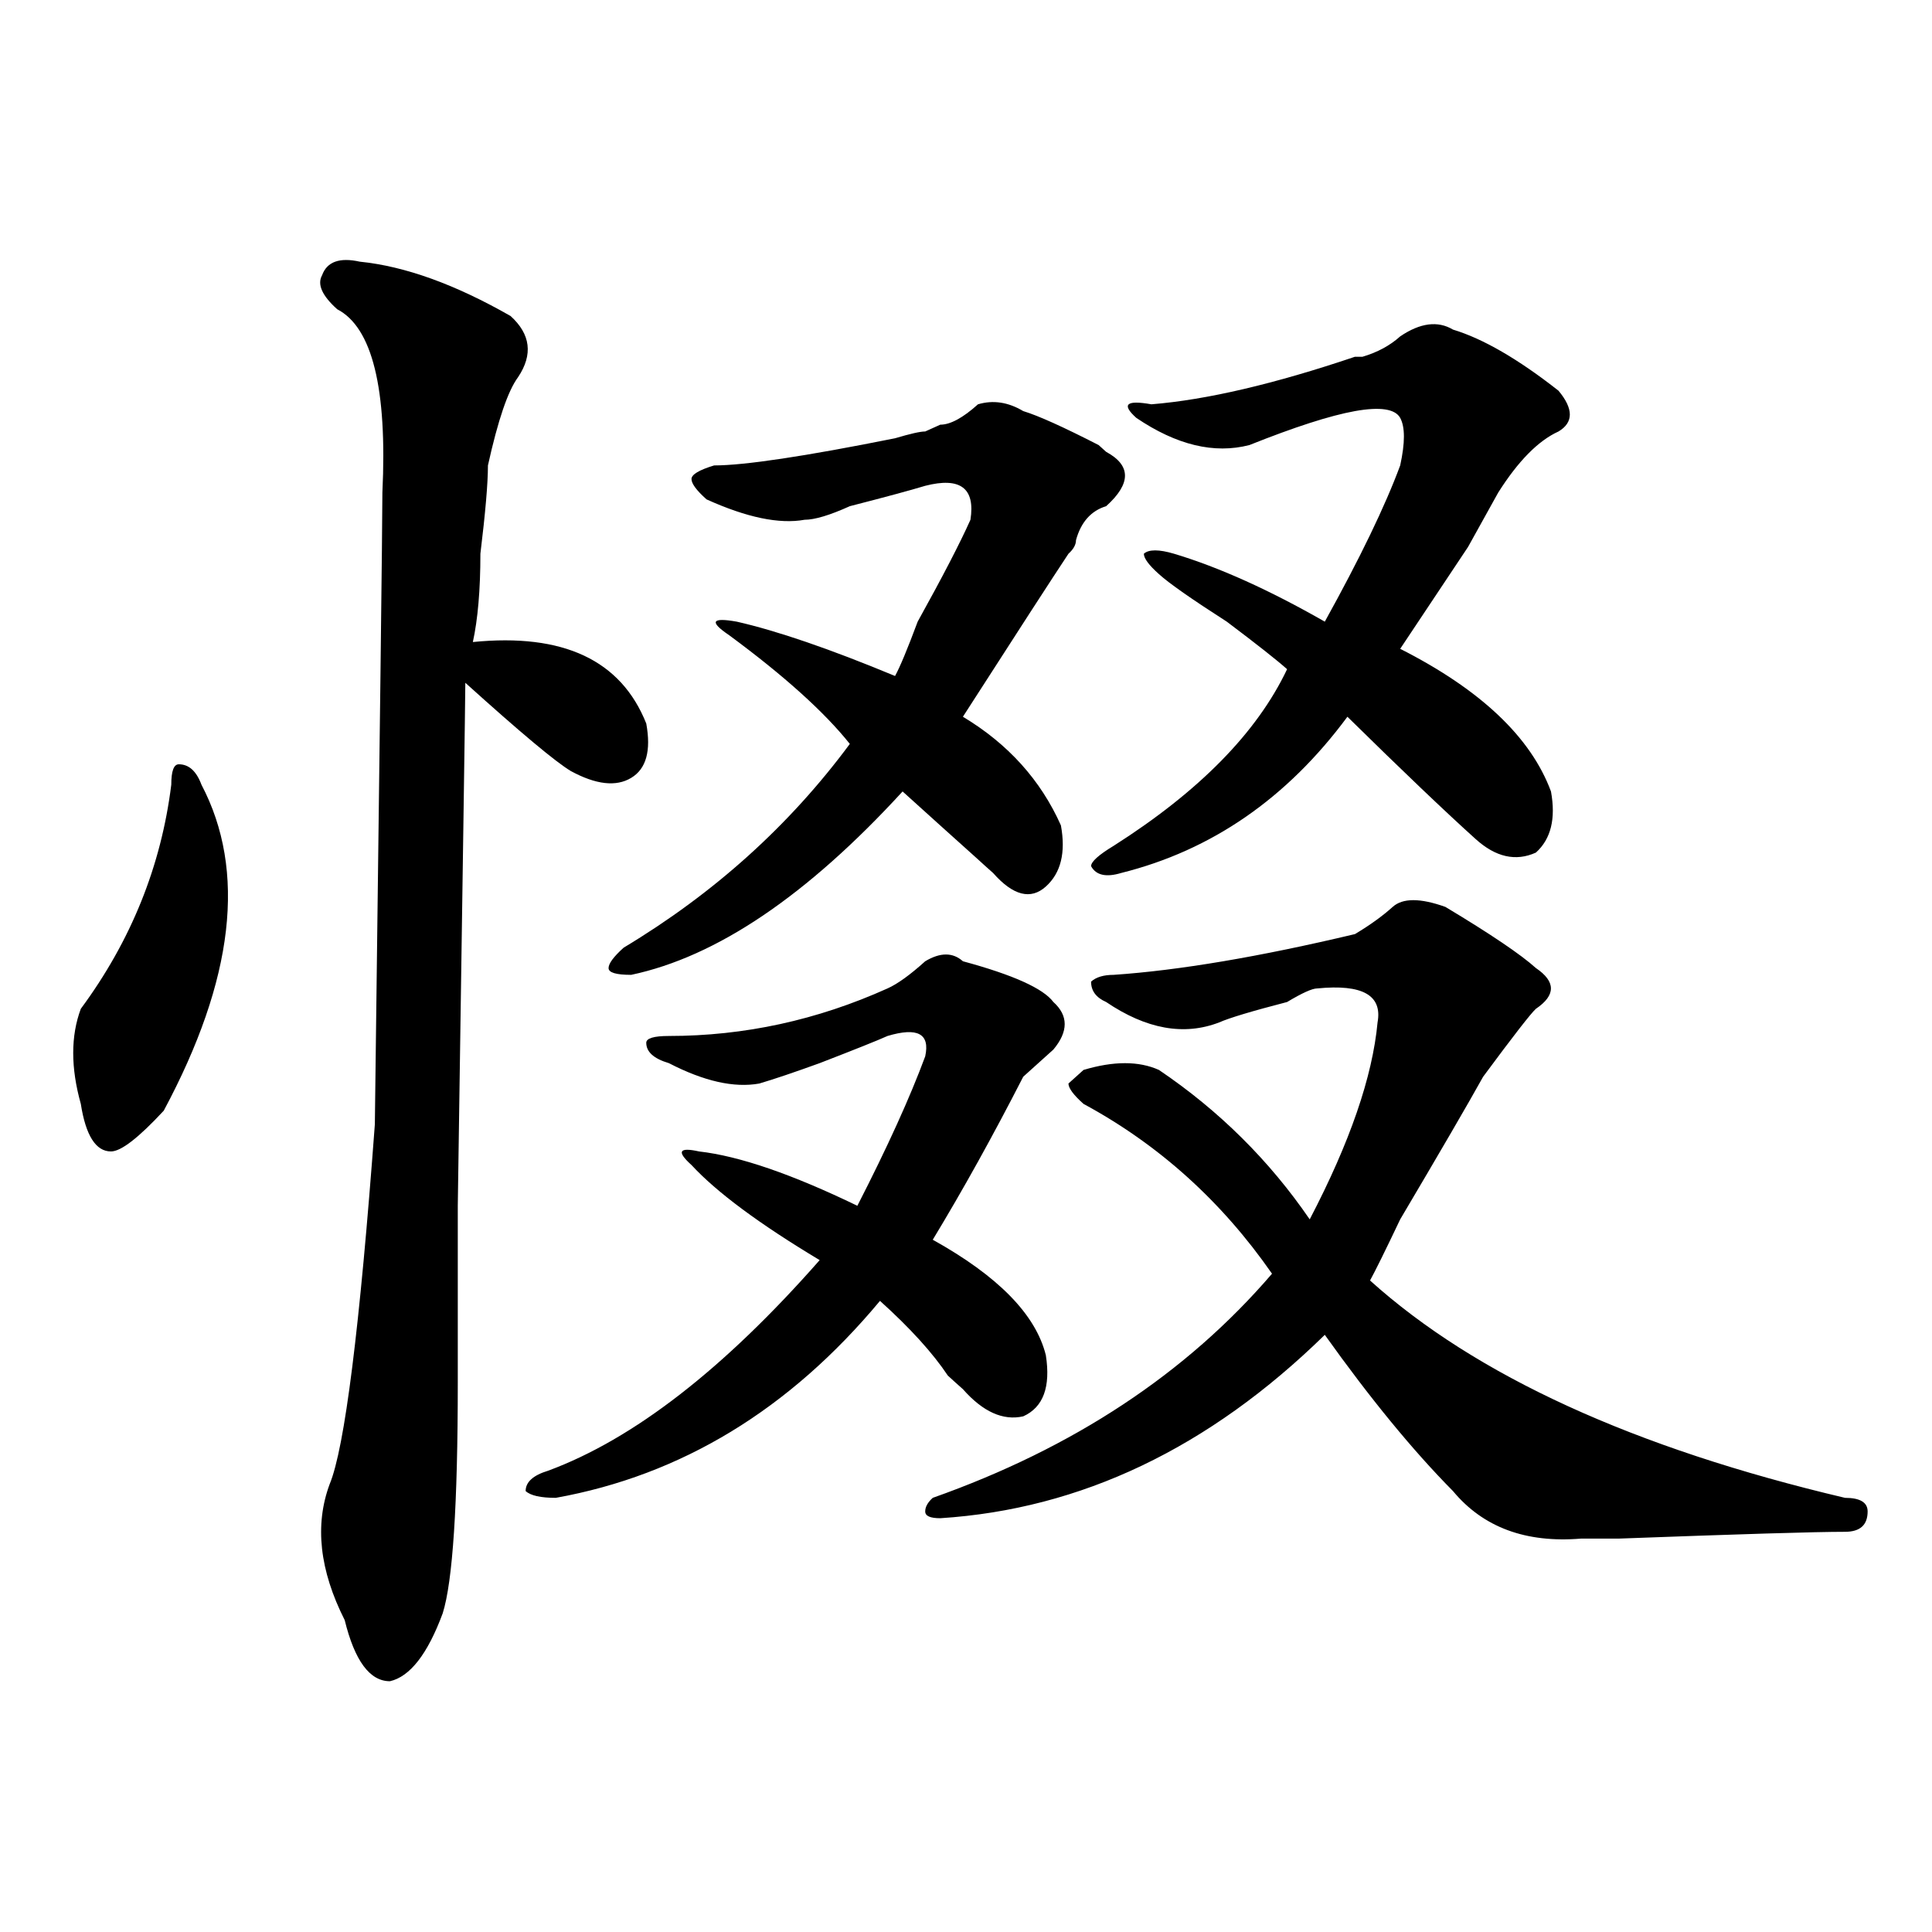 <?xml version="1.0" encoding="utf-8"?>
<!-- Generator: Adobe Illustrator 16.0.0, SVG Export Plug-In . SVG Version: 6.00 Build 0)  -->
<!DOCTYPE svg PUBLIC "-//W3C//DTD SVG 1.1//EN" "http://www.w3.org/Graphics/SVG/1.1/DTD/svg11.dtd">
<svg version="1.1" id="图层_1" xmlns="http://www.w3.org/2000/svg" xmlns:xlink="http://www.w3.org/1999/xlink" x="0px" y="0px"
	 width="1000px" height="1000px" viewBox="0 0 1000 1000" enable-background="new 0 0 1000 1000" xml:space="preserve">
<path d="M104.266,406.141c23.414,44.55,16.89,100.8-19.512,168.75c-13.048,14.063-22.134,21.094-27.316,21.094
	c-7.805,0-13.048-8.185-15.609-24.609c-5.243-18.731-5.243-35.156,0-49.219C67.804,487,83.413,448.328,88.656,406.141
	c0-7.031,1.28-10.547,3.902-10.547C97.741,395.594,101.644,399.109,104.266,406.141z M186.215,135.438
	c23.414,2.362,49.39,11.755,78.047,28.125c10.366,9.394,11.707,19.94,3.902,31.641c-5.243,7.031-10.427,22.302-15.609,45.703
	c0,9.394-1.341,24.609-3.902,45.703c0,18.786-1.341,34.003-3.902,45.703c46.828-4.669,76.706,9.394,89.754,42.188
	c2.561,14.063,0,23.456-7.805,28.125c-7.805,4.724-18.231,3.516-31.219-3.516c-7.805-4.669-26.036-19.886-54.633-45.703
	c0,7.031-1.341,97.284-3.902,270.703v91.406c0,63.281-2.622,103.106-7.805,119.531c-7.805,21.094-16.95,32.794-27.316,35.156
	c-10.427,0-18.231-10.547-23.414-31.641c-13.048-25.818-15.609-49.219-7.805-70.313c7.805-18.731,15.609-80.859,23.414-186.328
	c2.562-201.544,3.902-310.528,3.902-326.953c2.562-53.888-5.243-85.528-23.414-94.922c-7.805-7.031-10.427-12.854-7.805-17.578
	C169.265,135.438,175.788,133.13,186.215,135.438z M478.891,497.547c7.805-4.669,14.268-4.669,19.512,0
	c25.975,7.031,41.584,14.063,46.828,21.094c7.805,7.031,7.805,15.271,0,24.609c-2.622,2.362-5.244,4.724-7.805,7.031
	c-2.622,2.362-5.244,4.724-7.805,7.031c-15.609,30.487-31.219,58.612-46.828,84.375c33.779,18.786,53.291,38.672,58.535,59.766
	c2.561,16.425-1.342,26.972-11.707,31.641c-10.427,2.362-20.854-2.308-31.219-14.063c-2.622-2.308-5.244-4.669-7.805-7.031
	c-7.805-11.7-19.512-24.609-35.121-38.672c-46.828,56.25-102.803,90.253-167.801,101.953c-7.805,0-13.048-1.153-15.609-3.516
	c0-4.669,3.902-8.185,11.707-10.547c44.206-16.37,91.034-52.734,140.484-108.984c-31.219-18.731-53.353-35.156-66.34-49.219
	c-7.805-7.031-6.524-9.339,3.902-7.031c20.792,2.362,48.108,11.755,81.949,28.125c15.609-30.433,27.316-56.25,35.121-77.344
	c2.561-11.7-3.902-15.216-19.512-10.547c-5.244,2.362-16.951,7.031-35.121,14.063c-13.049,4.724-23.414,8.239-31.219,10.547
	c-13.049,2.362-28.658-1.153-46.828-10.547c-7.805-2.308-11.707-5.823-11.707-10.547c0-2.308,3.902-3.516,11.707-3.516
	c39.023,0,76.705-8.185,113.168-24.609C464.562,509.302,471.086,504.578,478.891,497.547z M506.207,209.266
	c7.805-2.308,15.609-1.153,23.414,3.516c7.805,2.362,20.792,8.239,39.023,17.578l3.902,3.516c12.987,7.031,12.987,16.425,0,28.125
	c-7.805,2.362-13.049,8.239-15.609,17.578c0,2.362-1.342,4.724-3.902,7.031c-7.805,11.755-26.036,39.88-54.633,84.375
	c23.414,14.063,40.304,32.849,50.73,56.25c2.561,14.063,0,24.609-7.805,31.641s-16.951,4.724-27.316-7.031
	c-2.622-2.308-5.244-4.669-7.805-7.031c-13.049-11.7-26.036-23.401-39.023-35.156c-49.45,53.942-96.278,85.583-140.484,94.922
	c-7.805,0-11.707-1.153-11.707-3.516c0-2.308,2.562-5.823,7.805-10.547c46.828-28.125,85.852-63.281,117.07-105.469
	c-13.049-16.37-33.841-35.156-62.438-56.25c-10.427-7.031-9.146-9.339,3.902-7.031c20.792,4.724,48.108,14.063,81.949,28.125
	c2.561-4.669,6.463-14.063,11.707-28.125c12.987-23.401,22.072-40.979,27.316-52.734c2.561-16.37-5.244-22.247-23.414-17.578
	c-7.805,2.362-20.854,5.878-39.023,10.547c-10.427,4.724-18.231,7.031-23.414,7.031c-13.049,2.362-29.938-1.153-50.73-10.547
	c-5.244-4.669-7.805-8.185-7.805-10.547c0-2.308,3.902-4.669,11.707-7.031c15.609,0,46.828-4.669,93.656-14.063
	c7.805-2.308,12.987-3.516,15.609-3.516l7.805-3.516C491.878,219.813,498.402,216.297,506.207,209.266z M720.836,469.422
	c5.183-4.669,14.268-4.669,27.316,0c23.414,14.063,39.023,24.609,46.828,31.641c10.365,7.031,10.365,14.063,0,21.094
	c-2.622,2.362-11.707,14.063-27.316,35.156c-7.805,14.063-22.134,38.672-42.926,73.828c-7.805,16.425-13.049,26.972-15.609,31.641
	c54.633,49.219,136.582,86.737,245.848,112.5c7.805,0,11.707,2.362,11.707,7.031c0,7.031-3.902,10.547-11.707,10.547
	c-15.609,0-54.633,1.208-117.07,3.516h-19.512c-28.658,2.362-50.73-5.823-66.34-24.609c-20.854-21.094-42.926-48.011-66.34-80.859
	c-59.877,58.612-126.217,90.253-199.02,94.922c-5.244,0-7.805-1.153-7.805-3.516c0-2.308,1.28-4.669,3.902-7.031
	c72.803-25.763,131.338-64.435,175.605-116.016c-26.036-37.464-58.535-66.797-97.559-87.891c-5.244-4.669-7.805-8.185-7.805-10.547
	l7.805-7.031c15.609-4.669,28.597-4.669,39.023,0c31.219,21.094,57.193,46.911,78.047,77.344
	c20.792-39.825,32.499-73.828,35.121-101.953c2.561-14.063-7.805-19.886-31.219-17.578c-2.622,0-7.805,2.362-15.609,7.031
	c-18.231,4.724-29.938,8.239-35.121,10.547c-18.231,7.031-37.743,3.516-58.535-10.547c-5.244-2.308-7.805-5.823-7.805-10.547
	c2.561-2.308,6.463-3.516,11.707-3.516c33.779-2.308,75.425-9.339,124.875-21.094C709.129,478.815,715.592,474.146,720.836,469.422z
	 M724.738,174.109c10.365-7.031,19.512-8.185,27.316-3.516c15.609,4.724,33.779,15.271,54.633,31.641
	c7.805,9.394,7.805,16.425,0,21.094c-10.427,4.724-20.854,15.271-31.219,31.641c-2.622,4.724-7.805,14.063-15.609,28.125
	c-15.609,23.456-27.316,41.034-35.121,52.734c41.584,21.094,67.62,45.703,78.047,73.828c2.561,14.063,0,24.609-7.805,31.641
	c-10.427,4.724-20.854,2.362-31.219-7.031c-15.609-14.063-37.743-35.156-66.34-63.281c-31.219,42.188-70.242,69.159-117.07,80.859
	c-7.805,2.362-13.049,1.208-15.609-3.516c0-2.308,3.902-5.823,11.707-10.547c44.206-28.125,74.145-58.558,89.754-91.406
	c-5.244-4.669-15.609-12.854-31.219-24.609c-18.231-11.7-29.938-19.886-35.121-24.609c-5.244-4.669-7.805-8.185-7.805-10.547
	c2.561-2.308,7.805-2.308,15.609,0c23.414,7.031,49.389,18.786,78.047,35.156c18.17-32.794,31.219-59.766,39.023-80.859
	c2.561-11.7,2.561-19.886,0-24.609c-2.622-4.669-10.427-5.823-23.414-3.516c-13.049,2.362-31.219,8.239-54.633,17.578
	c-18.231,4.724-37.743,0-58.535-14.063c-7.805-7.031-5.244-9.339,7.805-7.031c28.597-2.308,63.718-10.547,105.363-24.609h3.902
	C713.031,182.349,719.494,178.833,724.738,174.109z"/>
</svg>
